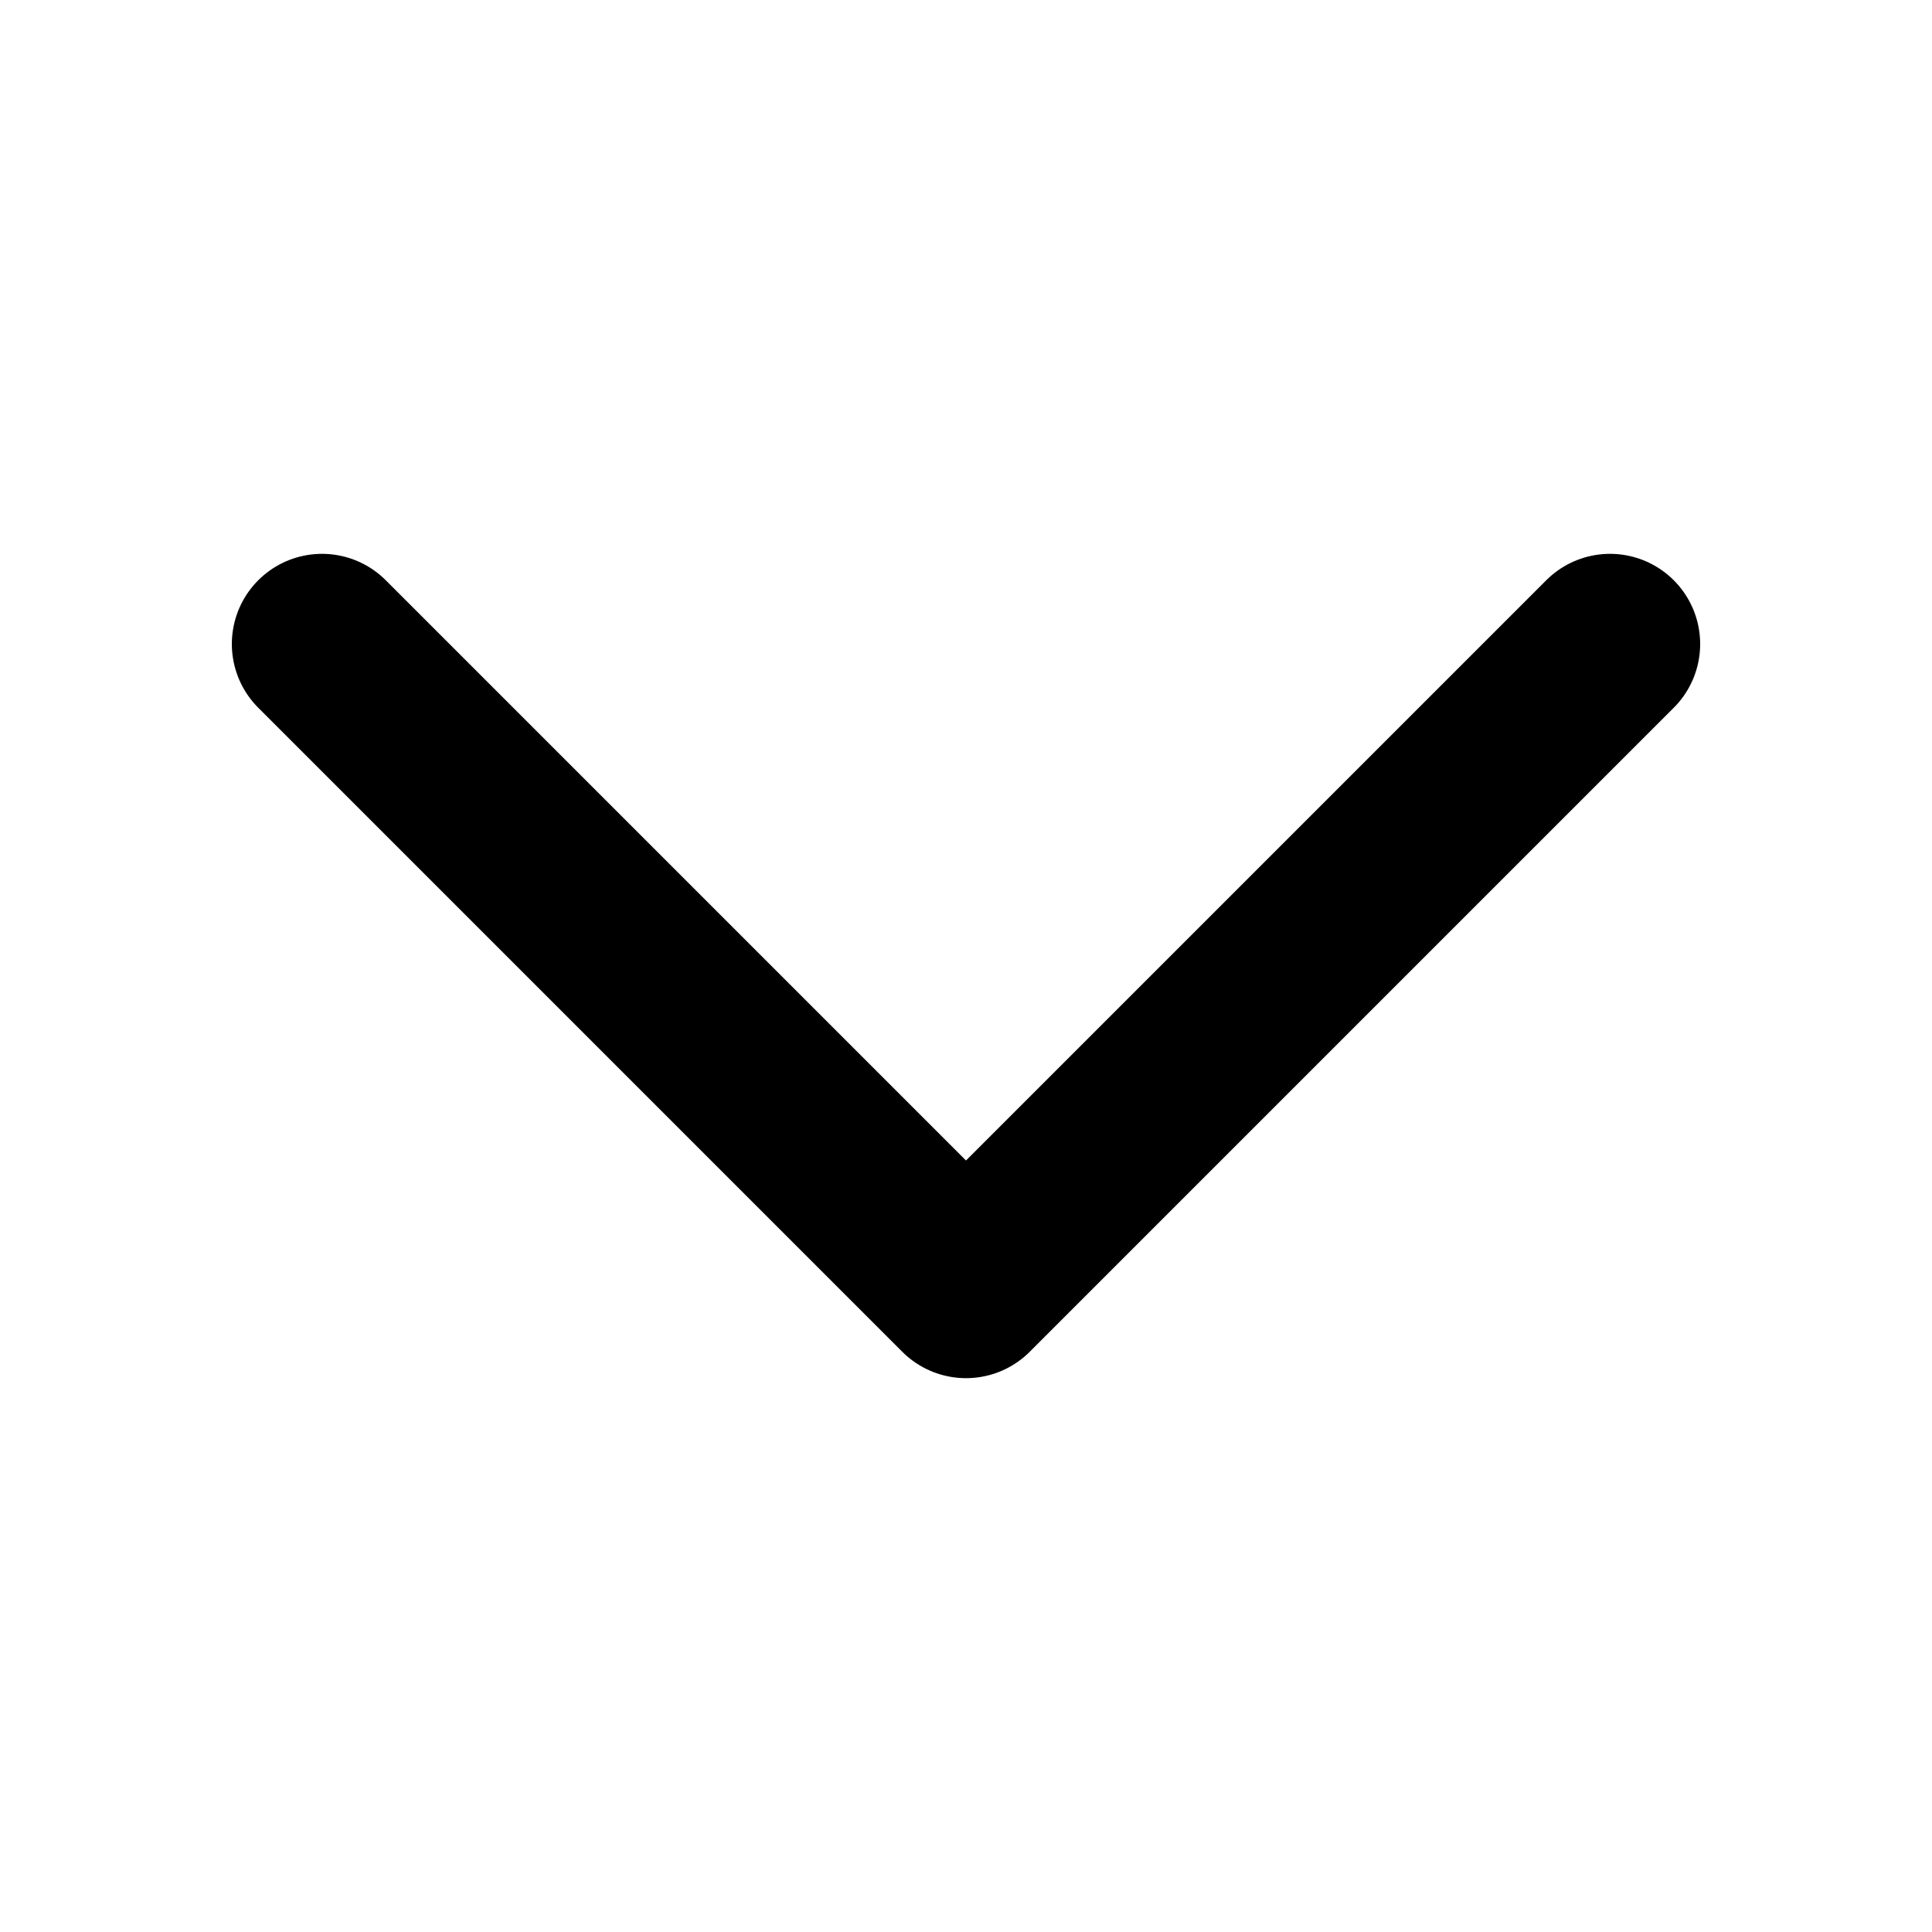 <svg width="12" height="12" viewBox="0 0 12 12" fill="none" xmlns="http://www.w3.org/2000/svg">
<path d="M2 4L6 8L10 4" stroke="black" stroke-width="1.12" stroke-linecap="round" stroke-linejoin="round"/>
</svg>
